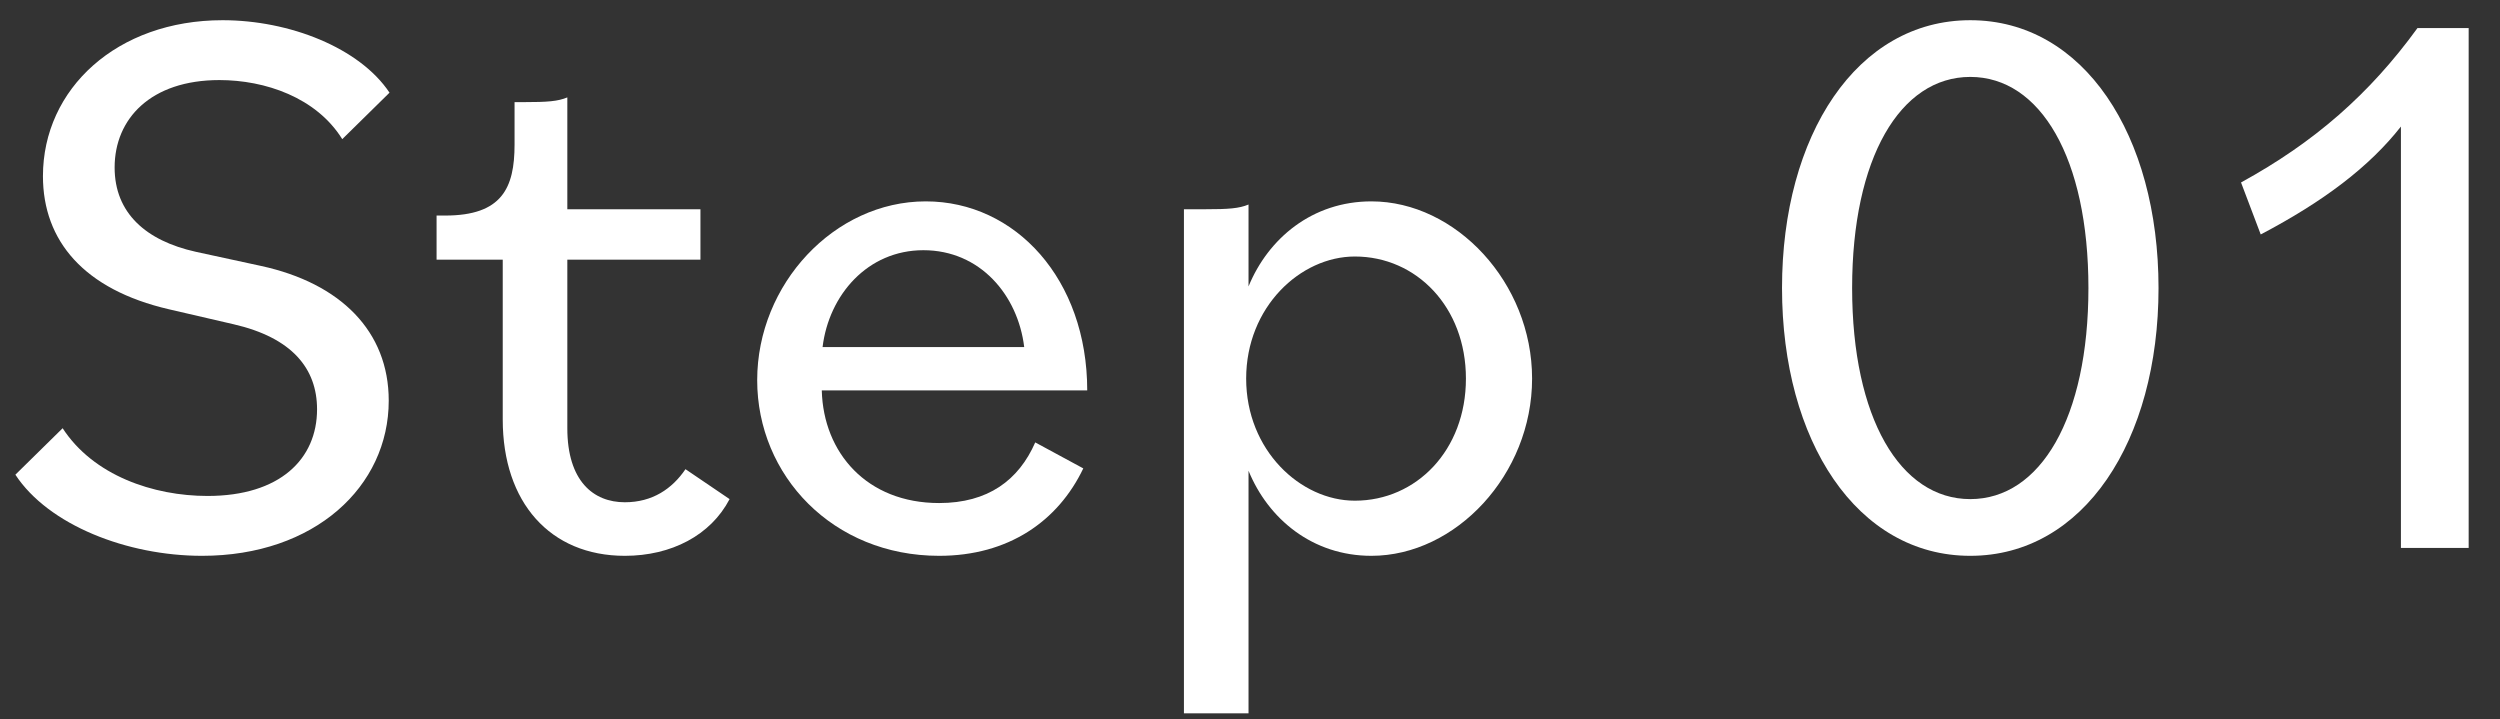 <svg width="73" height="21" viewBox="0 0 73 21" fill="none" xmlns="http://www.w3.org/2000/svg">
<rect x="0" y="0" width="73" height="21" fill="#333333" stroke="none"/>
<path d="M5.9 16.23C3.715 16.23 1.415 15.333 0.449 13.861L1.829 12.504C2.726 13.884 4.474 14.482 6.061 14.482C8.177 14.482 9.258 13.401 9.258 11.952C9.258 10.756 8.522 9.859 6.82 9.468L4.934 9.031C2.45 8.456 1.254 7.03 1.254 5.144C1.254 2.591 3.416 0.59 6.498 0.59C8.453 0.59 10.5 1.395 11.374 2.706L9.994 4.063C9.235 2.844 7.74 2.338 6.406 2.338C4.405 2.338 3.347 3.465 3.347 4.891C3.347 6.225 4.267 7.03 5.716 7.352L7.625 7.766C9.948 8.272 11.351 9.675 11.351 11.699C11.351 14.206 9.189 16.23 5.9 16.23Z" fill="white"/>
<path d="M18.245 16.23C16.06 16.23 14.68 14.666 14.68 12.251V7.582H12.748V6.294H13.001C14.657 6.294 15.025 5.489 15.025 4.224V2.982H15.301C15.991 2.982 16.29 2.959 16.566 2.844V6.11H20.453V7.582H16.566V12.504C16.566 14.045 17.325 14.666 18.245 14.666C19.05 14.666 19.625 14.275 20.016 13.7L21.304 14.574C20.752 15.632 19.602 16.23 18.245 16.23Z" fill="white"/>
<path d="M27.423 16.23C24.318 16.23 22.11 13.884 22.11 11.101C22.11 8.295 24.364 5.88 27.032 5.88C29.654 5.88 31.747 8.157 31.747 11.4H23.996C24.042 13.217 25.307 14.689 27.423 14.689C28.849 14.689 29.746 14.022 30.229 12.918L31.632 13.677C30.896 15.218 29.447 16.23 27.423 16.23ZM26.963 7.306C25.33 7.306 24.203 8.617 24.019 10.135H29.907C29.723 8.617 28.619 7.306 26.963 7.306Z" fill="white"/>
<path d="M34.571 20.83V6.11H35.192C35.882 6.11 36.181 6.087 36.457 5.972V8.364C37.032 6.961 38.32 5.88 40.045 5.88C42.506 5.88 44.737 8.249 44.737 11.055C44.737 13.861 42.506 16.23 40.045 16.23C38.32 16.23 37.032 15.149 36.457 13.746V20.83H34.571ZM39.562 14.62C41.356 14.62 42.805 13.148 42.805 11.055C42.805 8.962 41.356 7.49 39.562 7.49C37.975 7.49 36.388 8.962 36.388 11.055C36.388 13.148 37.975 14.62 39.562 14.62Z" fill="white"/>
<path d="M57.532 16.23C54.22 16.23 52.035 12.872 52.035 8.41C52.035 3.948 54.22 0.59 57.532 0.59C60.844 0.59 63.029 3.948 63.029 8.41C63.029 12.872 60.844 16.23 57.532 16.23ZM57.532 14.574C59.579 14.574 60.982 12.205 60.982 8.41C60.982 4.615 59.579 2.246 57.532 2.246C55.485 2.246 54.082 4.615 54.082 8.41C54.082 12.205 55.485 14.574 57.532 14.574Z" fill="white"/>
<path d="M70.107 16V3.695C69.187 4.868 67.853 5.88 66.013 6.846L65.438 5.328C67.577 4.155 69.187 2.752 70.59 0.82H72.085V16H70.107Z" fill="white"/>
</svg>
